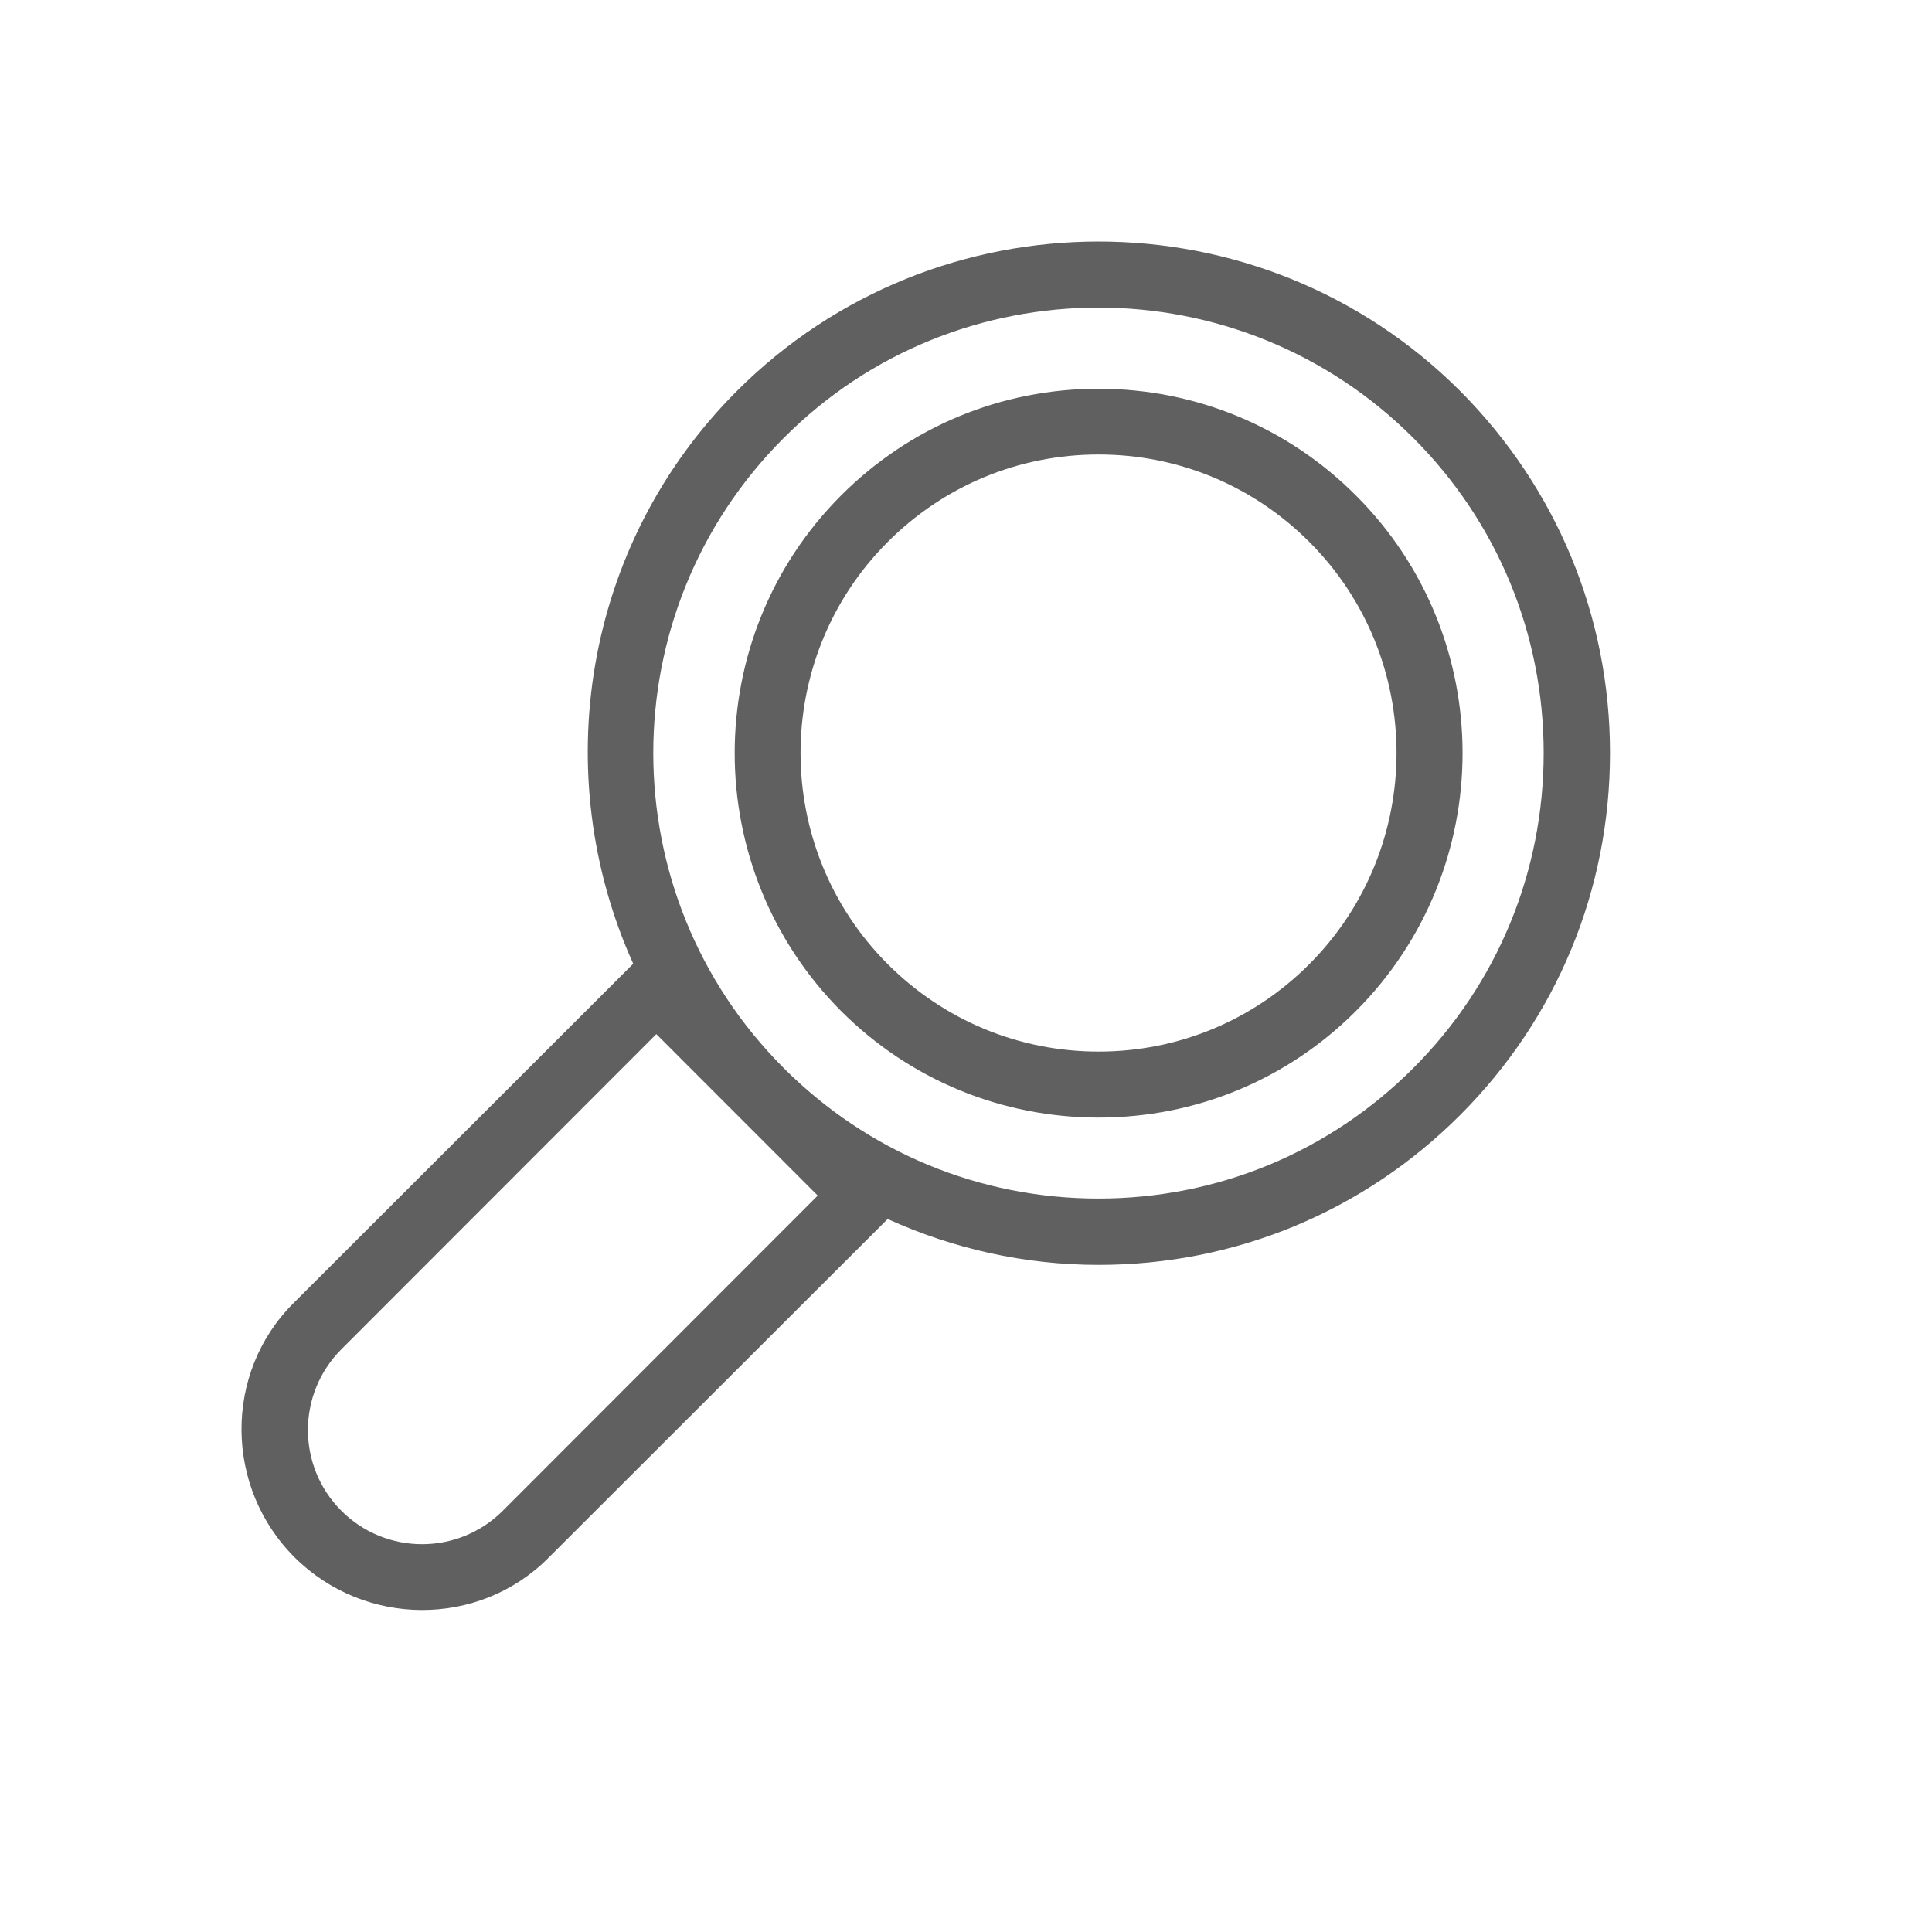 <svg width="24" height="24" viewBox="0 0 24 24" fill="none" xmlns="http://www.w3.org/2000/svg">
<path fill-rule="evenodd" clip-rule="evenodd" d="M13.647 4.829C14.852 4.83 15.991 5.301 16.844 6.155C18.61 7.919 18.61 10.79 16.844 12.559C15.991 13.412 14.856 13.883 13.647 13.883C12.441 13.883 11.301 13.412 10.448 12.559C8.686 10.79 8.686 7.919 10.448 6.155C11.301 5.301 12.437 4.829 13.647 4.829ZM13.647 5.646C12.659 5.646 11.728 6.031 11.027 6.733C9.584 8.177 9.584 10.532 11.027 11.976C11.728 12.677 12.659 13.063 13.647 13.063C14.634 13.063 15.565 12.678 16.266 11.976C17.709 10.528 17.709 8.177 16.266 6.733C15.565 6.031 14.634 5.646 13.647 5.646Z" fill="#606060"/>
<path fill-rule="evenodd" clip-rule="evenodd" d="M9.153 4.858C11.629 2.381 15.663 2.381 18.139 4.858C19.336 6.06 20 7.656 20 9.354C20 11.053 19.34 12.649 18.139 13.851C16.938 15.053 15.343 15.713 13.646 15.713C12.728 15.713 11.839 15.512 11.027 15.143L6.807 19.358C5.942 20.221 4.529 20.21 3.662 19.348C2.79 18.482 2.775 17.058 3.644 16.19L7.862 11.976C7.862 11.973 7.866 11.972 7.866 11.972C6.809 9.629 7.235 6.778 9.153 4.858ZM4.24 16.762C3.687 17.316 3.687 18.213 4.24 18.767C4.794 19.321 5.692 19.321 6.246 18.767L10.158 14.852L8.153 12.846L4.24 16.762ZM13.646 3.821C12.228 3.821 10.813 4.359 9.736 5.441C7.575 7.599 7.575 11.11 9.736 13.268C10.781 14.314 12.17 14.889 13.646 14.889C15.122 14.889 16.512 14.314 17.557 13.268C18.602 12.222 19.176 10.831 19.176 9.354C19.176 7.878 18.602 6.487 17.557 5.441C16.479 4.363 15.064 3.821 13.646 3.821Z" fill="#606060"/>
</svg>
